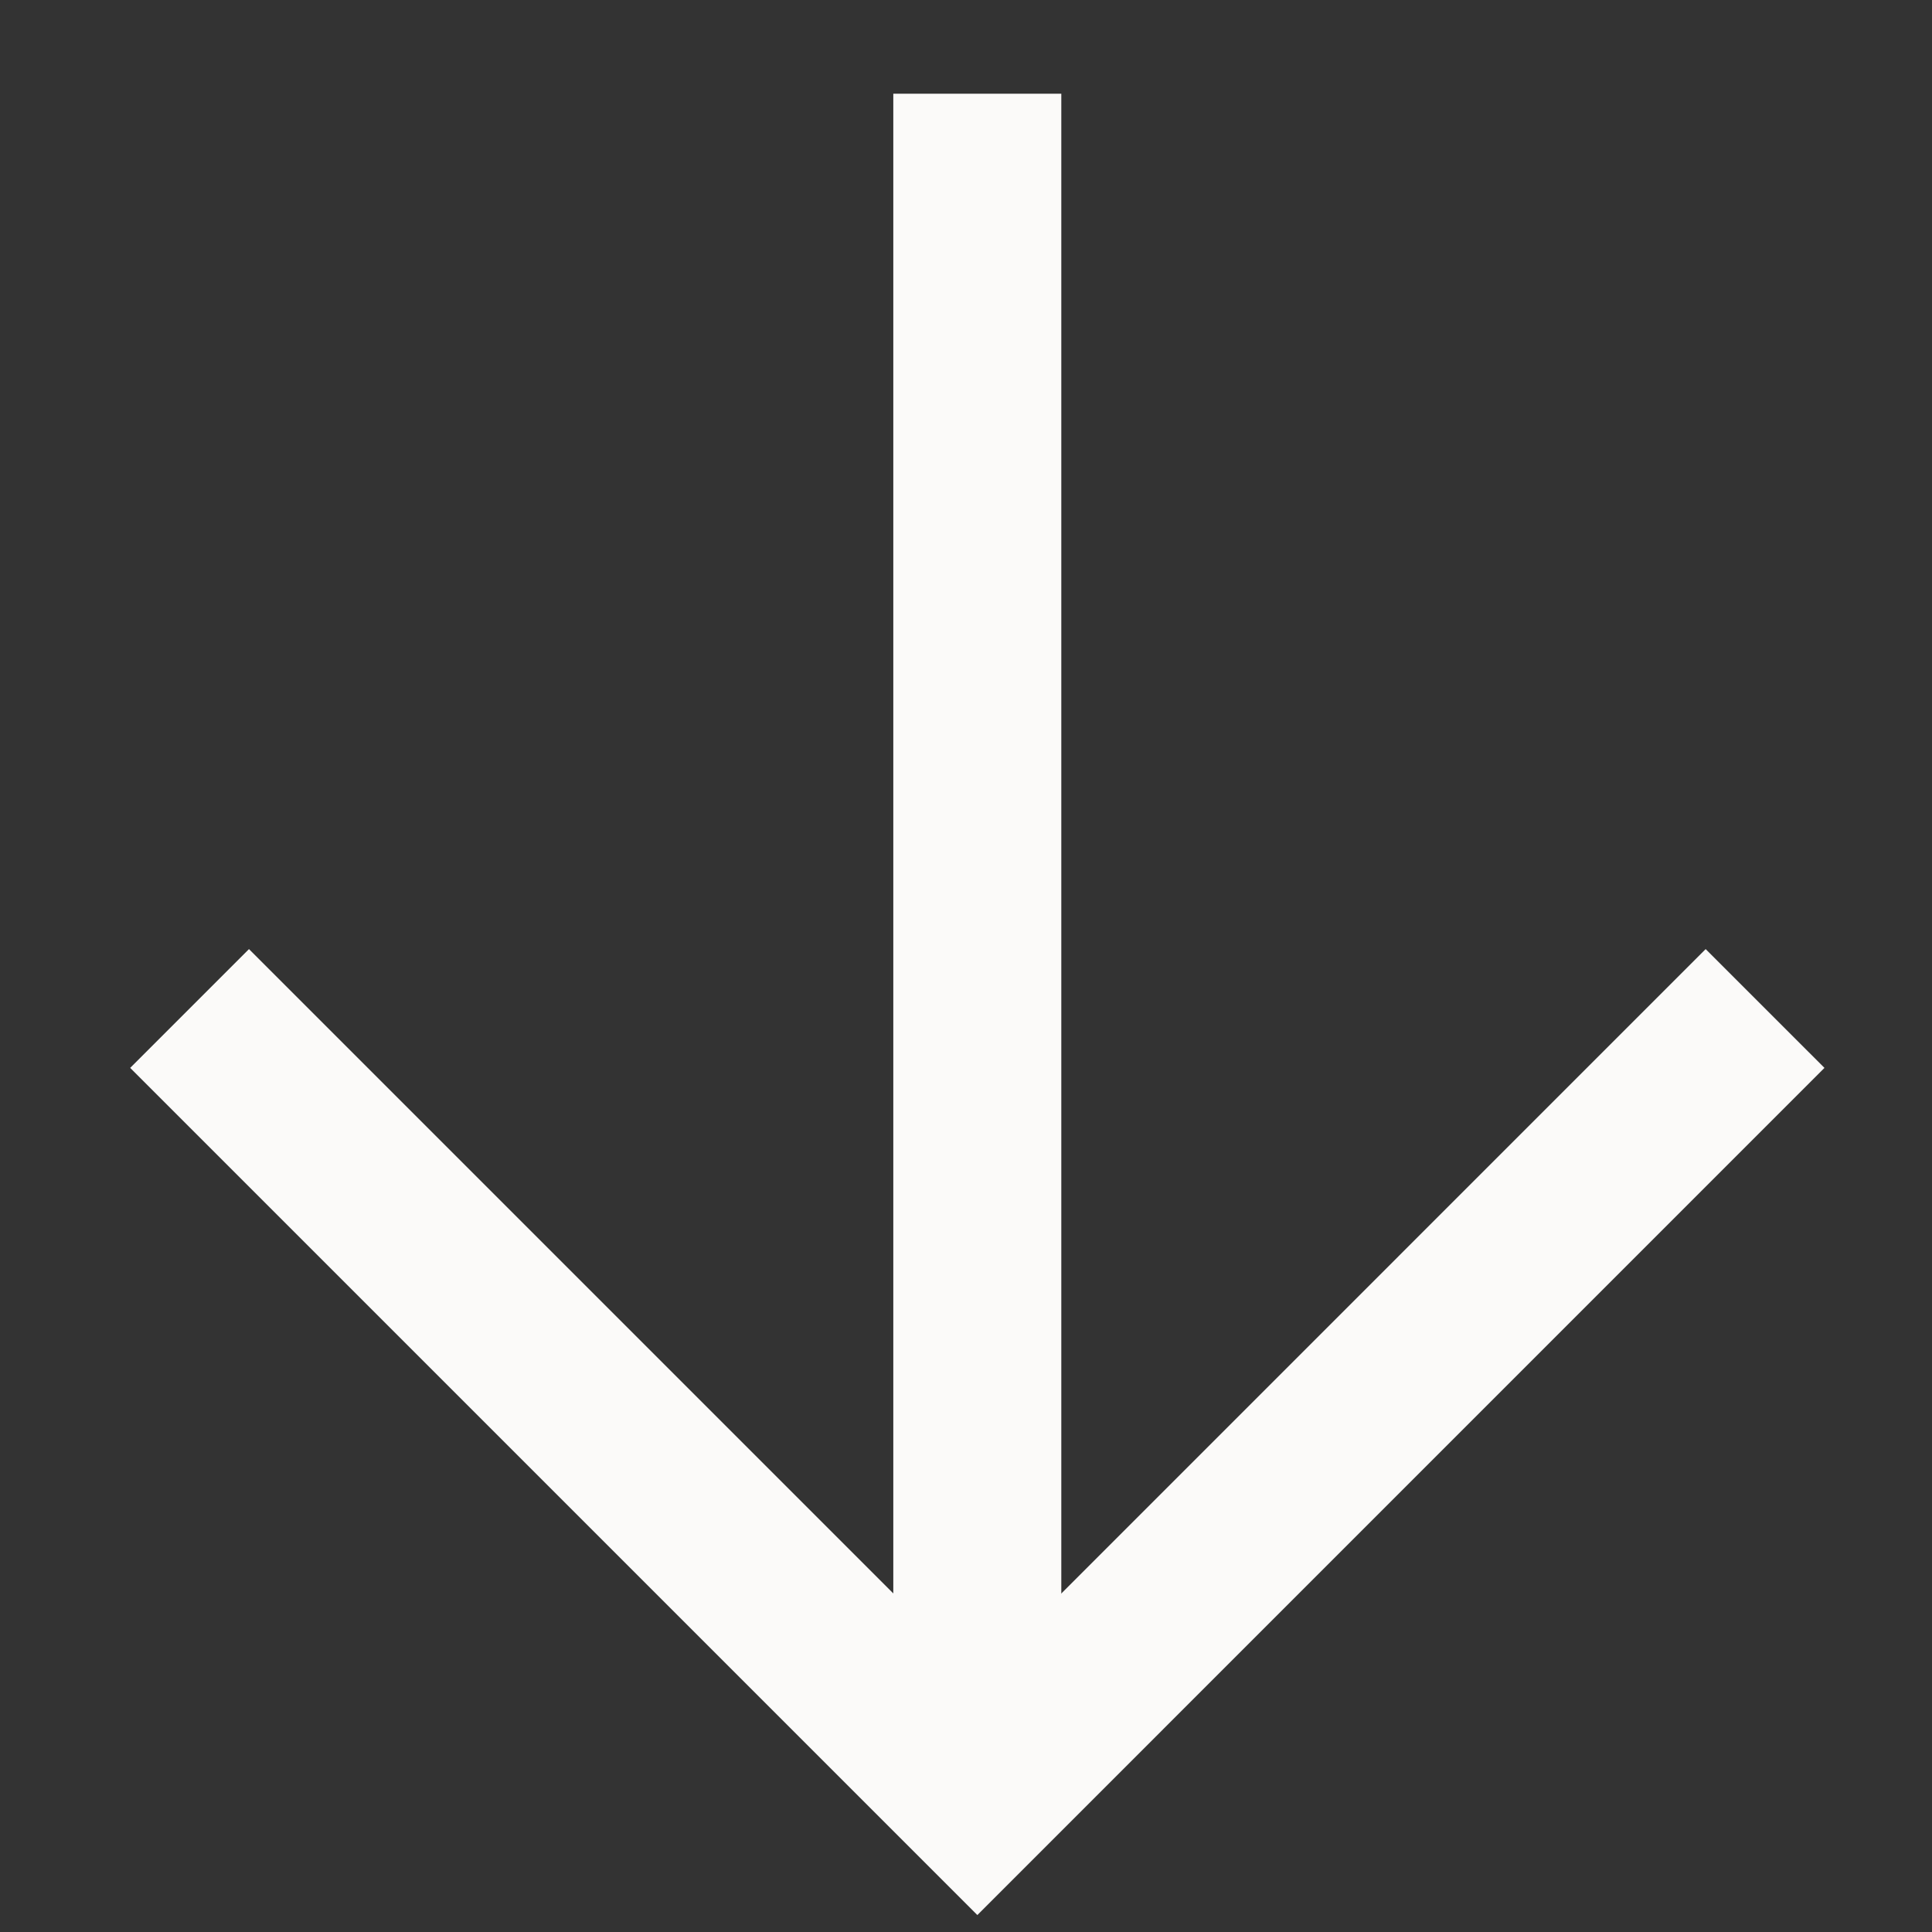 <?xml version="1.0" encoding="UTF-8"?> <svg xmlns="http://www.w3.org/2000/svg" width="46" height="46" viewBox="0 0 46 46" fill="none"><rect x="0" y="0" width="46" height="46" fill="#333333" stroke="none"/> <path d="M23.269 40.842L23.269 4.231" stroke="#FBFAF9" stroke-width="4" stroke-linecap="square" stroke-linejoin="round"></path> <path d="M40.611 25.426L23.27 42.768L5.928 25.426" stroke="#FBFAF9" stroke-width="4" stroke-linecap="square"></path> </svg> 